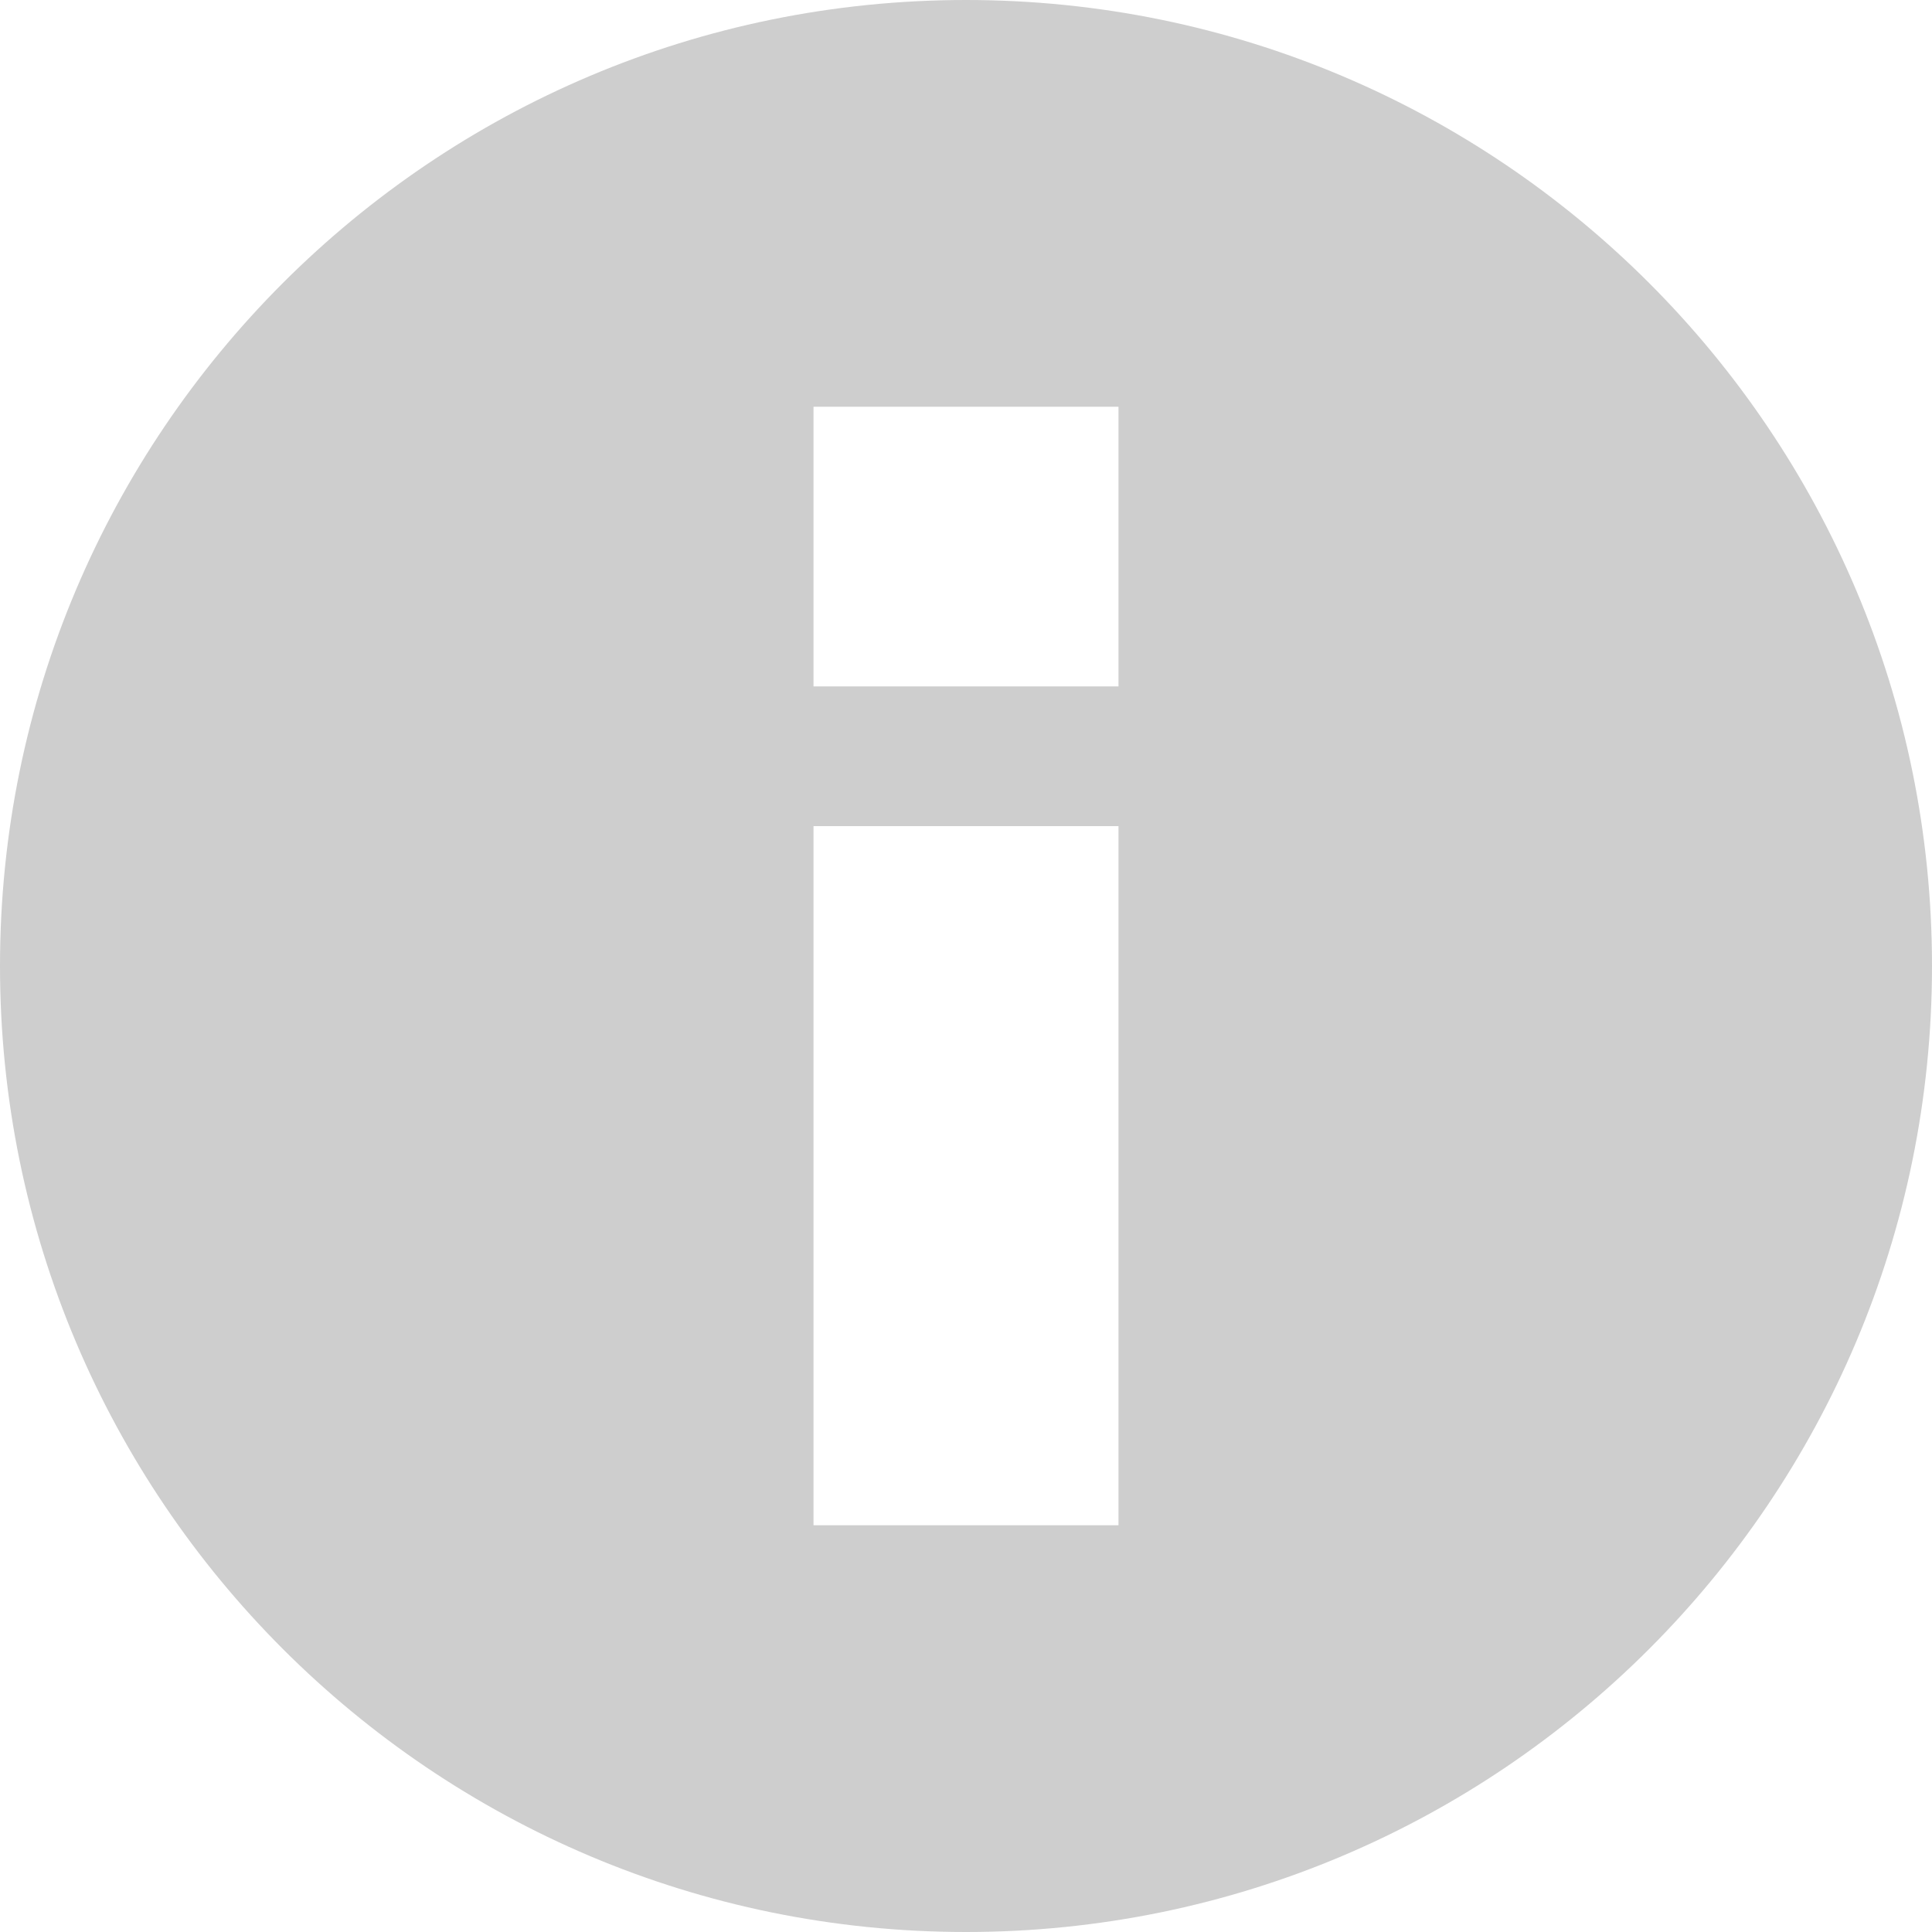 <?xml version="1.0" encoding="UTF-8"?>
<svg width="15px" height="15px" viewBox="0 0 15 15" version="1.1" xmlns="http://www.w3.org/2000/svg" xmlns:xlink="http://www.w3.org/1999/xlink">
    <title>370C987F-3B0B-44AC-B686-1FD4B1ECCD69</title>
    <g id="Landing" stroke="none" stroke-width="1" fill="none" fill-rule="evenodd">
        <g id="maxima-paldies-landing" transform="translate(-531, -633)" fill="#CECECE" fill-rule="nonzero">
            <g id="Group-10-Copy-48" transform="translate(531, 633)">
                <path d="M7.5,0 C11.642,0 15,3.358 15,7.5 C15,11.642 11.642,15 7.5,15 C3.358,15 0,11.642 0,7.5 C0,3.358 3.358,0 7.5,0 Z M8.684,6.414 L6.316,6.414 L6.316,11.842 L8.684,11.842 L8.684,6.414 Z M8.684,3.158 L6.316,3.158 L6.316,5.329 L8.684,5.329 L8.684,3.158 Z" id="Combined-Shape"></path>
            </g>
        </g>
    </g>
</svg>